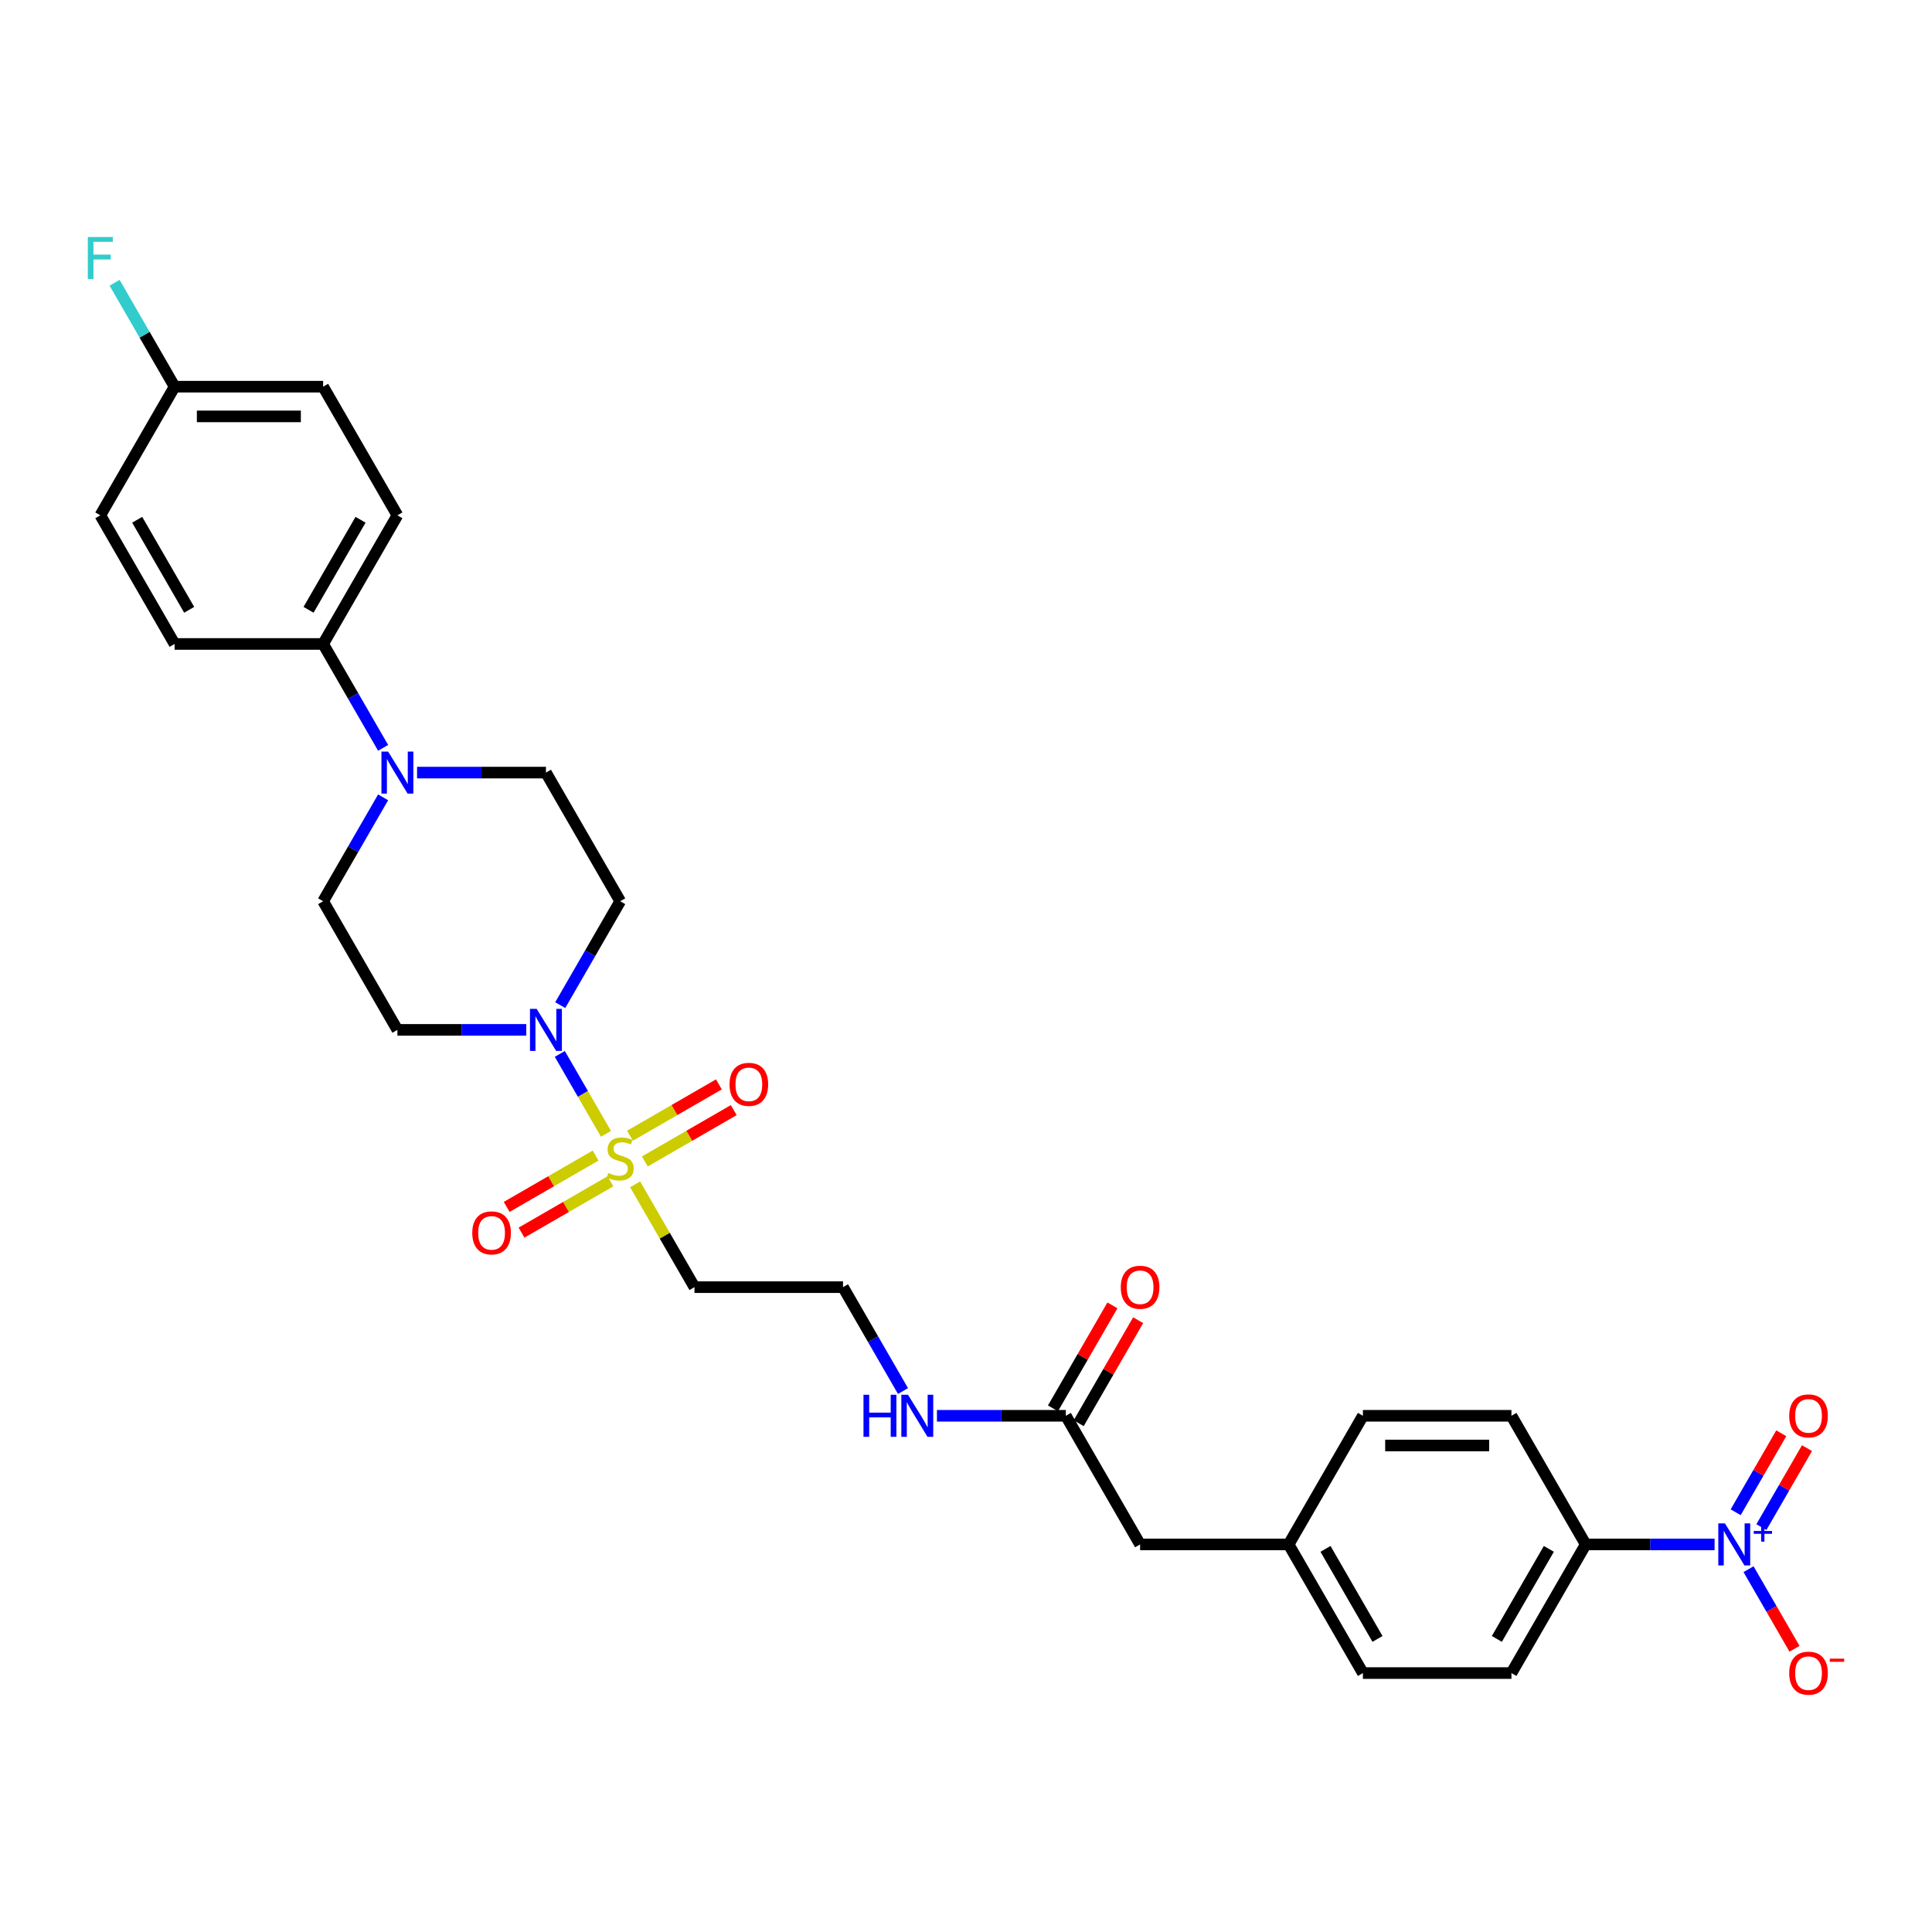 <?xml version='1.0' encoding='iso-8859-1'?>
<svg version='1.1' baseProfile='full'
              xmlns='http://www.w3.org/2000/svg'
                      xmlns:rdkit='http://www.rdkit.org/xml'
                      xmlns:xlink='http://www.w3.org/1999/xlink'
                  xml:space='preserve'
width='1000px' height='1000px' viewBox='0 0 1000 1000'>
<!-- END OF HEADER -->
<rect style='opacity:1.0;fill:#FFFFFF;stroke:none' width='1000' height='1000' x='0' y='0'> </rect>
<path class='bond-1' d='M 313.642,586.866 L 301.701,566.183' style='fill:none;fill-rule:evenodd;stroke:#CCCC00;stroke-width:6px;stroke-linecap:butt;stroke-linejoin:miter;stroke-opacity:1' />
<path class='bond-1' d='M 301.701,566.183 L 289.76,545.501' style='fill:none;fill-rule:evenodd;stroke:#0000FF;stroke-width:6px;stroke-linecap:butt;stroke-linejoin:miter;stroke-opacity:1' />
<path class='bond-3' d='M 328.735,613.006 L 344.098,639.616' style='fill:none;fill-rule:evenodd;stroke:#CCCC00;stroke-width:6px;stroke-linecap:butt;stroke-linejoin:miter;stroke-opacity:1' />
<path class='bond-3' d='M 344.098,639.616 L 359.462,666.227' style='fill:none;fill-rule:evenodd;stroke:#000000;stroke-width:6px;stroke-linecap:butt;stroke-linejoin:miter;stroke-opacity:1' />
<path class='bond-7' d='M 333.767,601.162 L 356.777,587.877' style='fill:none;fill-rule:evenodd;stroke:#CCCC00;stroke-width:6px;stroke-linecap:butt;stroke-linejoin:miter;stroke-opacity:1' />
<path class='bond-7' d='M 356.777,587.877 L 379.787,574.592' style='fill:none;fill-rule:evenodd;stroke:#FF0000;stroke-width:6px;stroke-linecap:butt;stroke-linejoin:miter;stroke-opacity:1' />
<path class='bond-7' d='M 326.079,587.845 L 349.089,574.56' style='fill:none;fill-rule:evenodd;stroke:#CCCC00;stroke-width:6px;stroke-linecap:butt;stroke-linejoin:miter;stroke-opacity:1' />
<path class='bond-7' d='M 349.089,574.56 L 372.099,561.276' style='fill:none;fill-rule:evenodd;stroke:#FF0000;stroke-width:6px;stroke-linecap:butt;stroke-linejoin:miter;stroke-opacity:1' />
<path class='bond-8' d='M 308.273,598.126 L 285.263,611.41' style='fill:none;fill-rule:evenodd;stroke:#CCCC00;stroke-width:6px;stroke-linecap:butt;stroke-linejoin:miter;stroke-opacity:1' />
<path class='bond-8' d='M 285.263,611.41 L 262.253,624.695' style='fill:none;fill-rule:evenodd;stroke:#FF0000;stroke-width:6px;stroke-linecap:butt;stroke-linejoin:miter;stroke-opacity:1' />
<path class='bond-8' d='M 315.961,611.442 L 292.951,624.727' style='fill:none;fill-rule:evenodd;stroke:#CCCC00;stroke-width:6px;stroke-linecap:butt;stroke-linejoin:miter;stroke-opacity:1' />
<path class='bond-8' d='M 292.951,624.727 L 269.941,638.012' style='fill:none;fill-rule:evenodd;stroke:#FF0000;stroke-width:6px;stroke-linecap:butt;stroke-linejoin:miter;stroke-opacity:1' />
<path class='bond-0' d='M 887.466,799.393 L 854.114,799.393' style='fill:none;fill-rule:evenodd;stroke:#0000FF;stroke-width:6px;stroke-linecap:butt;stroke-linejoin:miter;stroke-opacity:1' />
<path class='bond-0' d='M 854.114,799.393 L 820.762,799.393' style='fill:none;fill-rule:evenodd;stroke:#000000;stroke-width:6px;stroke-linecap:butt;stroke-linejoin:miter;stroke-opacity:1' />
<path class='bond-9' d='M 905.04,812.201 L 916.937,832.807' style='fill:none;fill-rule:evenodd;stroke:#0000FF;stroke-width:6px;stroke-linecap:butt;stroke-linejoin:miter;stroke-opacity:1' />
<path class='bond-9' d='M 916.937,832.807 L 928.834,853.413' style='fill:none;fill-rule:evenodd;stroke:#FF0000;stroke-width:6px;stroke-linecap:butt;stroke-linejoin:miter;stroke-opacity:1' />
<path class='bond-12' d='M 911.698,790.428 L 923.498,769.991' style='fill:none;fill-rule:evenodd;stroke:#0000FF;stroke-width:6px;stroke-linecap:butt;stroke-linejoin:miter;stroke-opacity:1' />
<path class='bond-12' d='M 923.498,769.991 L 935.297,749.554' style='fill:none;fill-rule:evenodd;stroke:#FF0000;stroke-width:6px;stroke-linecap:butt;stroke-linejoin:miter;stroke-opacity:1' />
<path class='bond-12' d='M 898.382,782.74 L 910.181,762.303' style='fill:none;fill-rule:evenodd;stroke:#0000FF;stroke-width:6px;stroke-linecap:butt;stroke-linejoin:miter;stroke-opacity:1' />
<path class='bond-12' d='M 910.181,762.303 L 921.98,741.866' style='fill:none;fill-rule:evenodd;stroke:#FF0000;stroke-width:6px;stroke-linecap:butt;stroke-linejoin:miter;stroke-opacity:1' />
<path class='bond-4' d='M 289.973,520.252 L 305.497,493.365' style='fill:none;fill-rule:evenodd;stroke:#0000FF;stroke-width:6px;stroke-linecap:butt;stroke-linejoin:miter;stroke-opacity:1' />
<path class='bond-4' d='M 305.497,493.365 L 321.02,466.478' style='fill:none;fill-rule:evenodd;stroke:#000000;stroke-width:6px;stroke-linecap:butt;stroke-linejoin:miter;stroke-opacity:1' />
<path class='bond-5' d='M 272.399,533.061 L 239.047,533.061' style='fill:none;fill-rule:evenodd;stroke:#0000FF;stroke-width:6px;stroke-linecap:butt;stroke-linejoin:miter;stroke-opacity:1' />
<path class='bond-5' d='M 239.047,533.061 L 205.695,533.061' style='fill:none;fill-rule:evenodd;stroke:#000000;stroke-width:6px;stroke-linecap:butt;stroke-linejoin:miter;stroke-opacity:1' />
<path class='bond-2' d='M 198.3,412.704 L 182.776,439.591' style='fill:none;fill-rule:evenodd;stroke:#0000FF;stroke-width:6px;stroke-linecap:butt;stroke-linejoin:miter;stroke-opacity:1' />
<path class='bond-2' d='M 182.776,439.591 L 167.253,466.478' style='fill:none;fill-rule:evenodd;stroke:#000000;stroke-width:6px;stroke-linecap:butt;stroke-linejoin:miter;stroke-opacity:1' />
<path class='bond-10' d='M 198.3,387.086 L 182.776,360.199' style='fill:none;fill-rule:evenodd;stroke:#0000FF;stroke-width:6px;stroke-linecap:butt;stroke-linejoin:miter;stroke-opacity:1' />
<path class='bond-10' d='M 182.776,360.199 L 167.253,333.312' style='fill:none;fill-rule:evenodd;stroke:#000000;stroke-width:6px;stroke-linecap:butt;stroke-linejoin:miter;stroke-opacity:1' />
<path class='bond-30' d='M 215.874,399.895 L 249.226,399.895' style='fill:none;fill-rule:evenodd;stroke:#0000FF;stroke-width:6px;stroke-linecap:butt;stroke-linejoin:miter;stroke-opacity:1' />
<path class='bond-30' d='M 249.226,399.895 L 282.578,399.895' style='fill:none;fill-rule:evenodd;stroke:#000000;stroke-width:6px;stroke-linecap:butt;stroke-linejoin:miter;stroke-opacity:1' />
<path class='bond-22' d='M 359.462,666.227 L 436.345,666.227' style='fill:none;fill-rule:evenodd;stroke:#000000;stroke-width:6px;stroke-linecap:butt;stroke-linejoin:miter;stroke-opacity:1' />
<path class='bond-14' d='M 321.02,466.478 L 282.578,399.895' style='fill:none;fill-rule:evenodd;stroke:#000000;stroke-width:6px;stroke-linecap:butt;stroke-linejoin:miter;stroke-opacity:1' />
<path class='bond-13' d='M 205.695,533.061 L 167.253,466.478' style='fill:none;fill-rule:evenodd;stroke:#000000;stroke-width:6px;stroke-linecap:butt;stroke-linejoin:miter;stroke-opacity:1' />
<path class='bond-6' d='M 820.762,799.393 L 782.32,865.976' style='fill:none;fill-rule:evenodd;stroke:#000000;stroke-width:6px;stroke-linecap:butt;stroke-linejoin:miter;stroke-opacity:1' />
<path class='bond-6' d='M 801.679,801.692 L 774.77,848.3' style='fill:none;fill-rule:evenodd;stroke:#000000;stroke-width:6px;stroke-linecap:butt;stroke-linejoin:miter;stroke-opacity:1' />
<path class='bond-32' d='M 820.762,799.393 L 782.32,732.81' style='fill:none;fill-rule:evenodd;stroke:#000000;stroke-width:6px;stroke-linecap:butt;stroke-linejoin:miter;stroke-opacity:1' />
<path class='bond-18' d='M 167.253,333.312 L 205.695,266.729' style='fill:none;fill-rule:evenodd;stroke:#000000;stroke-width:6px;stroke-linecap:butt;stroke-linejoin:miter;stroke-opacity:1' />
<path class='bond-18' d='M 159.703,315.636 L 186.612,269.028' style='fill:none;fill-rule:evenodd;stroke:#000000;stroke-width:6px;stroke-linecap:butt;stroke-linejoin:miter;stroke-opacity:1' />
<path class='bond-19' d='M 167.253,333.312 L 90.37,333.312' style='fill:none;fill-rule:evenodd;stroke:#000000;stroke-width:6px;stroke-linecap:butt;stroke-linejoin:miter;stroke-opacity:1' />
<path class='bond-11' d='M 551.67,732.81 L 518.318,732.81' style='fill:none;fill-rule:evenodd;stroke:#000000;stroke-width:6px;stroke-linecap:butt;stroke-linejoin:miter;stroke-opacity:1' />
<path class='bond-11' d='M 518.318,732.81 L 484.966,732.81' style='fill:none;fill-rule:evenodd;stroke:#0000FF;stroke-width:6px;stroke-linecap:butt;stroke-linejoin:miter;stroke-opacity:1' />
<path class='bond-15' d='M 558.328,736.654 L 573.718,709.997' style='fill:none;fill-rule:evenodd;stroke:#000000;stroke-width:6px;stroke-linecap:butt;stroke-linejoin:miter;stroke-opacity:1' />
<path class='bond-15' d='M 573.718,709.997 L 589.108,683.341' style='fill:none;fill-rule:evenodd;stroke:#FF0000;stroke-width:6px;stroke-linecap:butt;stroke-linejoin:miter;stroke-opacity:1' />
<path class='bond-15' d='M 545.012,728.965 L 560.402,702.309' style='fill:none;fill-rule:evenodd;stroke:#000000;stroke-width:6px;stroke-linecap:butt;stroke-linejoin:miter;stroke-opacity:1' />
<path class='bond-15' d='M 560.402,702.309 L 575.792,675.653' style='fill:none;fill-rule:evenodd;stroke:#FF0000;stroke-width:6px;stroke-linecap:butt;stroke-linejoin:miter;stroke-opacity:1' />
<path class='bond-21' d='M 551.67,732.81 L 590.112,799.393' style='fill:none;fill-rule:evenodd;stroke:#000000;stroke-width:6px;stroke-linecap:butt;stroke-linejoin:miter;stroke-opacity:1' />
<path class='bond-16' d='M 782.32,732.81 L 705.437,732.81' style='fill:none;fill-rule:evenodd;stroke:#000000;stroke-width:6px;stroke-linecap:butt;stroke-linejoin:miter;stroke-opacity:1' />
<path class='bond-16' d='M 770.787,748.186 L 716.969,748.186' style='fill:none;fill-rule:evenodd;stroke:#000000;stroke-width:6px;stroke-linecap:butt;stroke-linejoin:miter;stroke-opacity:1' />
<path class='bond-17' d='M 782.32,865.976 L 705.437,865.976' style='fill:none;fill-rule:evenodd;stroke:#000000;stroke-width:6px;stroke-linecap:butt;stroke-linejoin:miter;stroke-opacity:1' />
<path class='bond-26' d='M 205.695,266.729 L 167.253,200.146' style='fill:none;fill-rule:evenodd;stroke:#000000;stroke-width:6px;stroke-linecap:butt;stroke-linejoin:miter;stroke-opacity:1' />
<path class='bond-25' d='M 90.37,333.312 L 51.928,266.729' style='fill:none;fill-rule:evenodd;stroke:#000000;stroke-width:6px;stroke-linecap:butt;stroke-linejoin:miter;stroke-opacity:1' />
<path class='bond-25' d='M 97.92,315.636 L 71.011,269.028' style='fill:none;fill-rule:evenodd;stroke:#000000;stroke-width:6px;stroke-linecap:butt;stroke-linejoin:miter;stroke-opacity:1' />
<path class='bond-20' d='M 467.391,720.001 L 451.868,693.114' style='fill:none;fill-rule:evenodd;stroke:#0000FF;stroke-width:6px;stroke-linecap:butt;stroke-linejoin:miter;stroke-opacity:1' />
<path class='bond-20' d='M 451.868,693.114 L 436.345,666.227' style='fill:none;fill-rule:evenodd;stroke:#000000;stroke-width:6px;stroke-linecap:butt;stroke-linejoin:miter;stroke-opacity:1' />
<path class='bond-23' d='M 590.112,799.393 L 666.995,799.393' style='fill:none;fill-rule:evenodd;stroke:#000000;stroke-width:6px;stroke-linecap:butt;stroke-linejoin:miter;stroke-opacity:1' />
<path class='bond-27' d='M 666.995,799.393 L 705.437,732.81' style='fill:none;fill-rule:evenodd;stroke:#000000;stroke-width:6px;stroke-linecap:butt;stroke-linejoin:miter;stroke-opacity:1' />
<path class='bond-28' d='M 666.995,799.393 L 705.437,865.976' style='fill:none;fill-rule:evenodd;stroke:#000000;stroke-width:6px;stroke-linecap:butt;stroke-linejoin:miter;stroke-opacity:1' />
<path class='bond-28' d='M 686.078,801.692 L 712.987,848.3' style='fill:none;fill-rule:evenodd;stroke:#000000;stroke-width:6px;stroke-linecap:butt;stroke-linejoin:miter;stroke-opacity:1' />
<path class='bond-24' d='M 90.37,200.146 L 51.928,266.729' style='fill:none;fill-rule:evenodd;stroke:#000000;stroke-width:6px;stroke-linecap:butt;stroke-linejoin:miter;stroke-opacity:1' />
<path class='bond-29' d='M 90.37,200.146 L 74.847,173.259' style='fill:none;fill-rule:evenodd;stroke:#000000;stroke-width:6px;stroke-linecap:butt;stroke-linejoin:miter;stroke-opacity:1' />
<path class='bond-29' d='M 74.847,173.259 L 59.323,146.372' style='fill:none;fill-rule:evenodd;stroke:#33CCCC;stroke-width:6px;stroke-linecap:butt;stroke-linejoin:miter;stroke-opacity:1' />
<path class='bond-31' d='M 90.37,200.146 L 167.253,200.146' style='fill:none;fill-rule:evenodd;stroke:#000000;stroke-width:6px;stroke-linecap:butt;stroke-linejoin:miter;stroke-opacity:1' />
<path class='bond-31' d='M 101.902,215.523 L 155.721,215.523' style='fill:none;fill-rule:evenodd;stroke:#000000;stroke-width:6px;stroke-linecap:butt;stroke-linejoin:miter;stroke-opacity:1' />
<path  class='atom-0' d='M 314.869 607.117
Q 315.115 607.209, 316.13 607.64
Q 317.145 608.07, 318.252 608.347
Q 319.39 608.593, 320.497 608.593
Q 322.558 608.593, 323.757 607.609
Q 324.956 606.594, 324.956 604.841
Q 324.956 603.642, 324.341 602.904
Q 323.757 602.166, 322.834 601.766
Q 321.912 601.366, 320.374 600.905
Q 318.437 600.32, 317.268 599.767
Q 316.13 599.213, 315.3 598.045
Q 314.5 596.876, 314.5 594.908
Q 314.5 592.171, 316.345 590.479
Q 318.221 588.788, 321.912 588.788
Q 324.433 588.788, 327.294 589.987
L 326.586 592.355
Q 323.972 591.279, 322.004 591.279
Q 319.882 591.279, 318.713 592.171
Q 317.545 593.032, 317.575 594.539
Q 317.575 595.707, 318.16 596.415
Q 318.775 597.122, 319.636 597.522
Q 320.528 597.922, 322.004 598.383
Q 323.972 598.998, 325.141 599.613
Q 326.309 600.228, 327.14 601.489
Q 328.001 602.719, 328.001 604.841
Q 328.001 607.855, 325.971 609.485
Q 323.972 611.084, 320.62 611.084
Q 318.683 611.084, 317.206 610.653
Q 315.761 610.254, 314.039 609.546
L 314.869 607.117
' fill='#CCCC00'/>
<path  class='atom-1' d='M 892.832 788.506
L 899.967 800.038
Q 900.674 801.176, 901.812 803.237
Q 902.95 805.297, 903.011 805.42
L 903.011 788.506
L 905.902 788.506
L 905.902 810.279
L 902.919 810.279
L 895.262 797.67
Q 894.37 796.194, 893.416 794.503
Q 892.494 792.811, 892.217 792.289
L 892.217 810.279
L 889.388 810.279
L 889.388 788.506
L 892.832 788.506
' fill='#0000FF'/>
<path  class='atom-1' d='M 907.729 792.431
L 911.565 792.431
L 911.565 788.391
L 913.27 788.391
L 913.27 792.431
L 917.208 792.431
L 917.208 793.892
L 913.27 793.892
L 913.27 797.951
L 911.565 797.951
L 911.565 793.892
L 907.729 793.892
L 907.729 792.431
' fill='#0000FF'/>
<path  class='atom-2' d='M 277.765 522.174
L 284.9 533.707
Q 285.607 534.845, 286.745 536.905
Q 287.883 538.965, 287.945 539.088
L 287.945 522.174
L 290.835 522.174
L 290.835 543.948
L 287.852 543.948
L 280.195 531.339
Q 279.303 529.862, 278.35 528.171
Q 277.427 526.48, 277.15 525.957
L 277.15 543.948
L 274.321 543.948
L 274.321 522.174
L 277.765 522.174
' fill='#0000FF'/>
<path  class='atom-3' d='M 200.882 389.008
L 208.017 400.541
Q 208.724 401.679, 209.862 403.739
Q 211 405.8, 211.061 405.923
L 211.061 389.008
L 213.952 389.008
L 213.952 410.782
L 210.969 410.782
L 203.311 398.173
Q 202.42 396.697, 201.466 395.005
Q 200.544 393.314, 200.267 392.791
L 200.267 410.782
L 197.438 410.782
L 197.438 389.008
L 200.882 389.008
' fill='#0000FF'/>
<path  class='atom-8' d='M 377.608 561.264
Q 377.608 556.036, 380.191 553.114
Q 382.775 550.192, 387.603 550.192
Q 392.431 550.192, 395.014 553.114
Q 397.598 556.036, 397.598 561.264
Q 397.598 566.553, 394.984 569.567
Q 392.37 572.55, 387.603 572.55
Q 382.805 572.55, 380.191 569.567
Q 377.608 566.584, 377.608 561.264
M 387.603 570.09
Q 390.924 570.09, 392.708 567.876
Q 394.522 565.631, 394.522 561.264
Q 394.522 556.989, 392.708 554.836
Q 390.924 552.653, 387.603 552.653
Q 384.281 552.653, 382.467 554.805
Q 380.683 556.958, 380.683 561.264
Q 380.683 565.661, 382.467 567.876
Q 384.281 570.09, 387.603 570.09
' fill='#FF0000'/>
<path  class='atom-9' d='M 244.442 638.147
Q 244.442 632.919, 247.025 629.997
Q 249.609 627.076, 254.437 627.076
Q 259.265 627.076, 261.848 629.997
Q 264.432 632.919, 264.432 638.147
Q 264.432 643.437, 261.818 646.45
Q 259.204 649.433, 254.437 649.433
Q 249.639 649.433, 247.025 646.45
Q 244.442 643.467, 244.442 638.147
M 254.437 646.973
Q 257.758 646.973, 259.542 644.759
Q 261.356 642.514, 261.356 638.147
Q 261.356 633.872, 259.542 631.719
Q 257.758 629.536, 254.437 629.536
Q 251.116 629.536, 249.301 631.689
Q 247.517 633.841, 247.517 638.147
Q 247.517 642.545, 249.301 644.759
Q 251.116 646.973, 254.437 646.973
' fill='#FF0000'/>
<path  class='atom-10' d='M 926.092 866.037
Q 926.092 860.809, 928.675 857.887
Q 931.258 854.966, 936.087 854.966
Q 940.915 854.966, 943.498 857.887
Q 946.082 860.809, 946.082 866.037
Q 946.082 871.327, 943.467 874.34
Q 940.853 877.323, 936.087 877.323
Q 931.289 877.323, 928.675 874.34
Q 926.092 871.357, 926.092 866.037
M 936.087 874.863
Q 939.408 874.863, 941.192 872.649
Q 943.006 870.404, 943.006 866.037
Q 943.006 861.762, 941.192 859.61
Q 939.408 857.426, 936.087 857.426
Q 932.765 857.426, 930.951 859.579
Q 929.167 861.732, 929.167 866.037
Q 929.167 870.435, 930.951 872.649
Q 932.765 874.863, 936.087 874.863
' fill='#FF0000'/>
<path  class='atom-10' d='M 947.096 858.52
L 954.545 858.52
L 954.545 860.143
L 947.096 860.143
L 947.096 858.52
' fill='#FF0000'/>
<path  class='atom-13' d='M 926.092 732.871
Q 926.092 727.643, 928.675 724.722
Q 931.258 721.8, 936.087 721.8
Q 940.915 721.8, 943.498 724.722
Q 946.082 727.643, 946.082 732.871
Q 946.082 738.161, 943.467 741.175
Q 940.853 744.158, 936.087 744.158
Q 931.289 744.158, 928.675 741.175
Q 926.092 738.191, 926.092 732.871
M 936.087 741.697
Q 939.408 741.697, 941.192 739.483
Q 943.006 737.238, 943.006 732.871
Q 943.006 728.596, 941.192 726.444
Q 939.408 724.26, 936.087 724.26
Q 932.765 724.26, 930.951 726.413
Q 929.167 728.566, 929.167 732.871
Q 929.167 737.269, 930.951 739.483
Q 932.765 741.697, 936.087 741.697
' fill='#FF0000'/>
<path  class='atom-16' d='M 580.117 666.288
Q 580.117 661.06, 582.7 658.139
Q 585.283 655.217, 590.112 655.217
Q 594.94 655.217, 597.523 658.139
Q 600.106 661.06, 600.106 666.288
Q 600.106 671.578, 597.492 674.592
Q 594.878 677.575, 590.112 677.575
Q 585.314 677.575, 582.7 674.592
Q 580.117 671.609, 580.117 666.288
M 590.112 675.114
Q 593.433 675.114, 595.217 672.9
Q 597.031 670.655, 597.031 666.288
Q 597.031 662.013, 595.217 659.861
Q 593.433 657.677, 590.112 657.677
Q 586.79 657.677, 584.976 659.83
Q 583.192 661.983, 583.192 666.288
Q 583.192 670.686, 584.976 672.9
Q 586.79 675.114, 590.112 675.114
' fill='#FF0000'/>
<path  class='atom-21' d='M 446.939 721.923
L 449.892 721.923
L 449.892 731.18
L 461.024 731.18
L 461.024 721.923
L 463.977 721.923
L 463.977 743.696
L 461.024 743.696
L 461.024 733.64
L 449.892 733.64
L 449.892 743.696
L 446.939 743.696
L 446.939 721.923
' fill='#0000FF'/>
<path  class='atom-21' d='M 469.974 721.923
L 477.108 733.455
Q 477.816 734.593, 478.954 736.654
Q 480.092 738.714, 480.153 738.837
L 480.153 721.923
L 483.044 721.923
L 483.044 743.696
L 480.061 743.696
L 472.403 731.087
Q 471.511 729.611, 470.558 727.92
Q 469.635 726.228, 469.359 725.706
L 469.359 743.696
L 466.529 743.696
L 466.529 721.923
L 469.974 721.923
' fill='#0000FF'/>
<path  class='atom-30' d='M 45.455 122.677
L 58.402 122.677
L 58.402 125.168
L 48.376 125.168
L 48.376 131.78
L 57.295 131.78
L 57.295 134.301
L 48.376 134.301
L 48.376 144.45
L 45.455 144.45
L 45.455 122.677
' fill='#33CCCC'/>
</svg>
